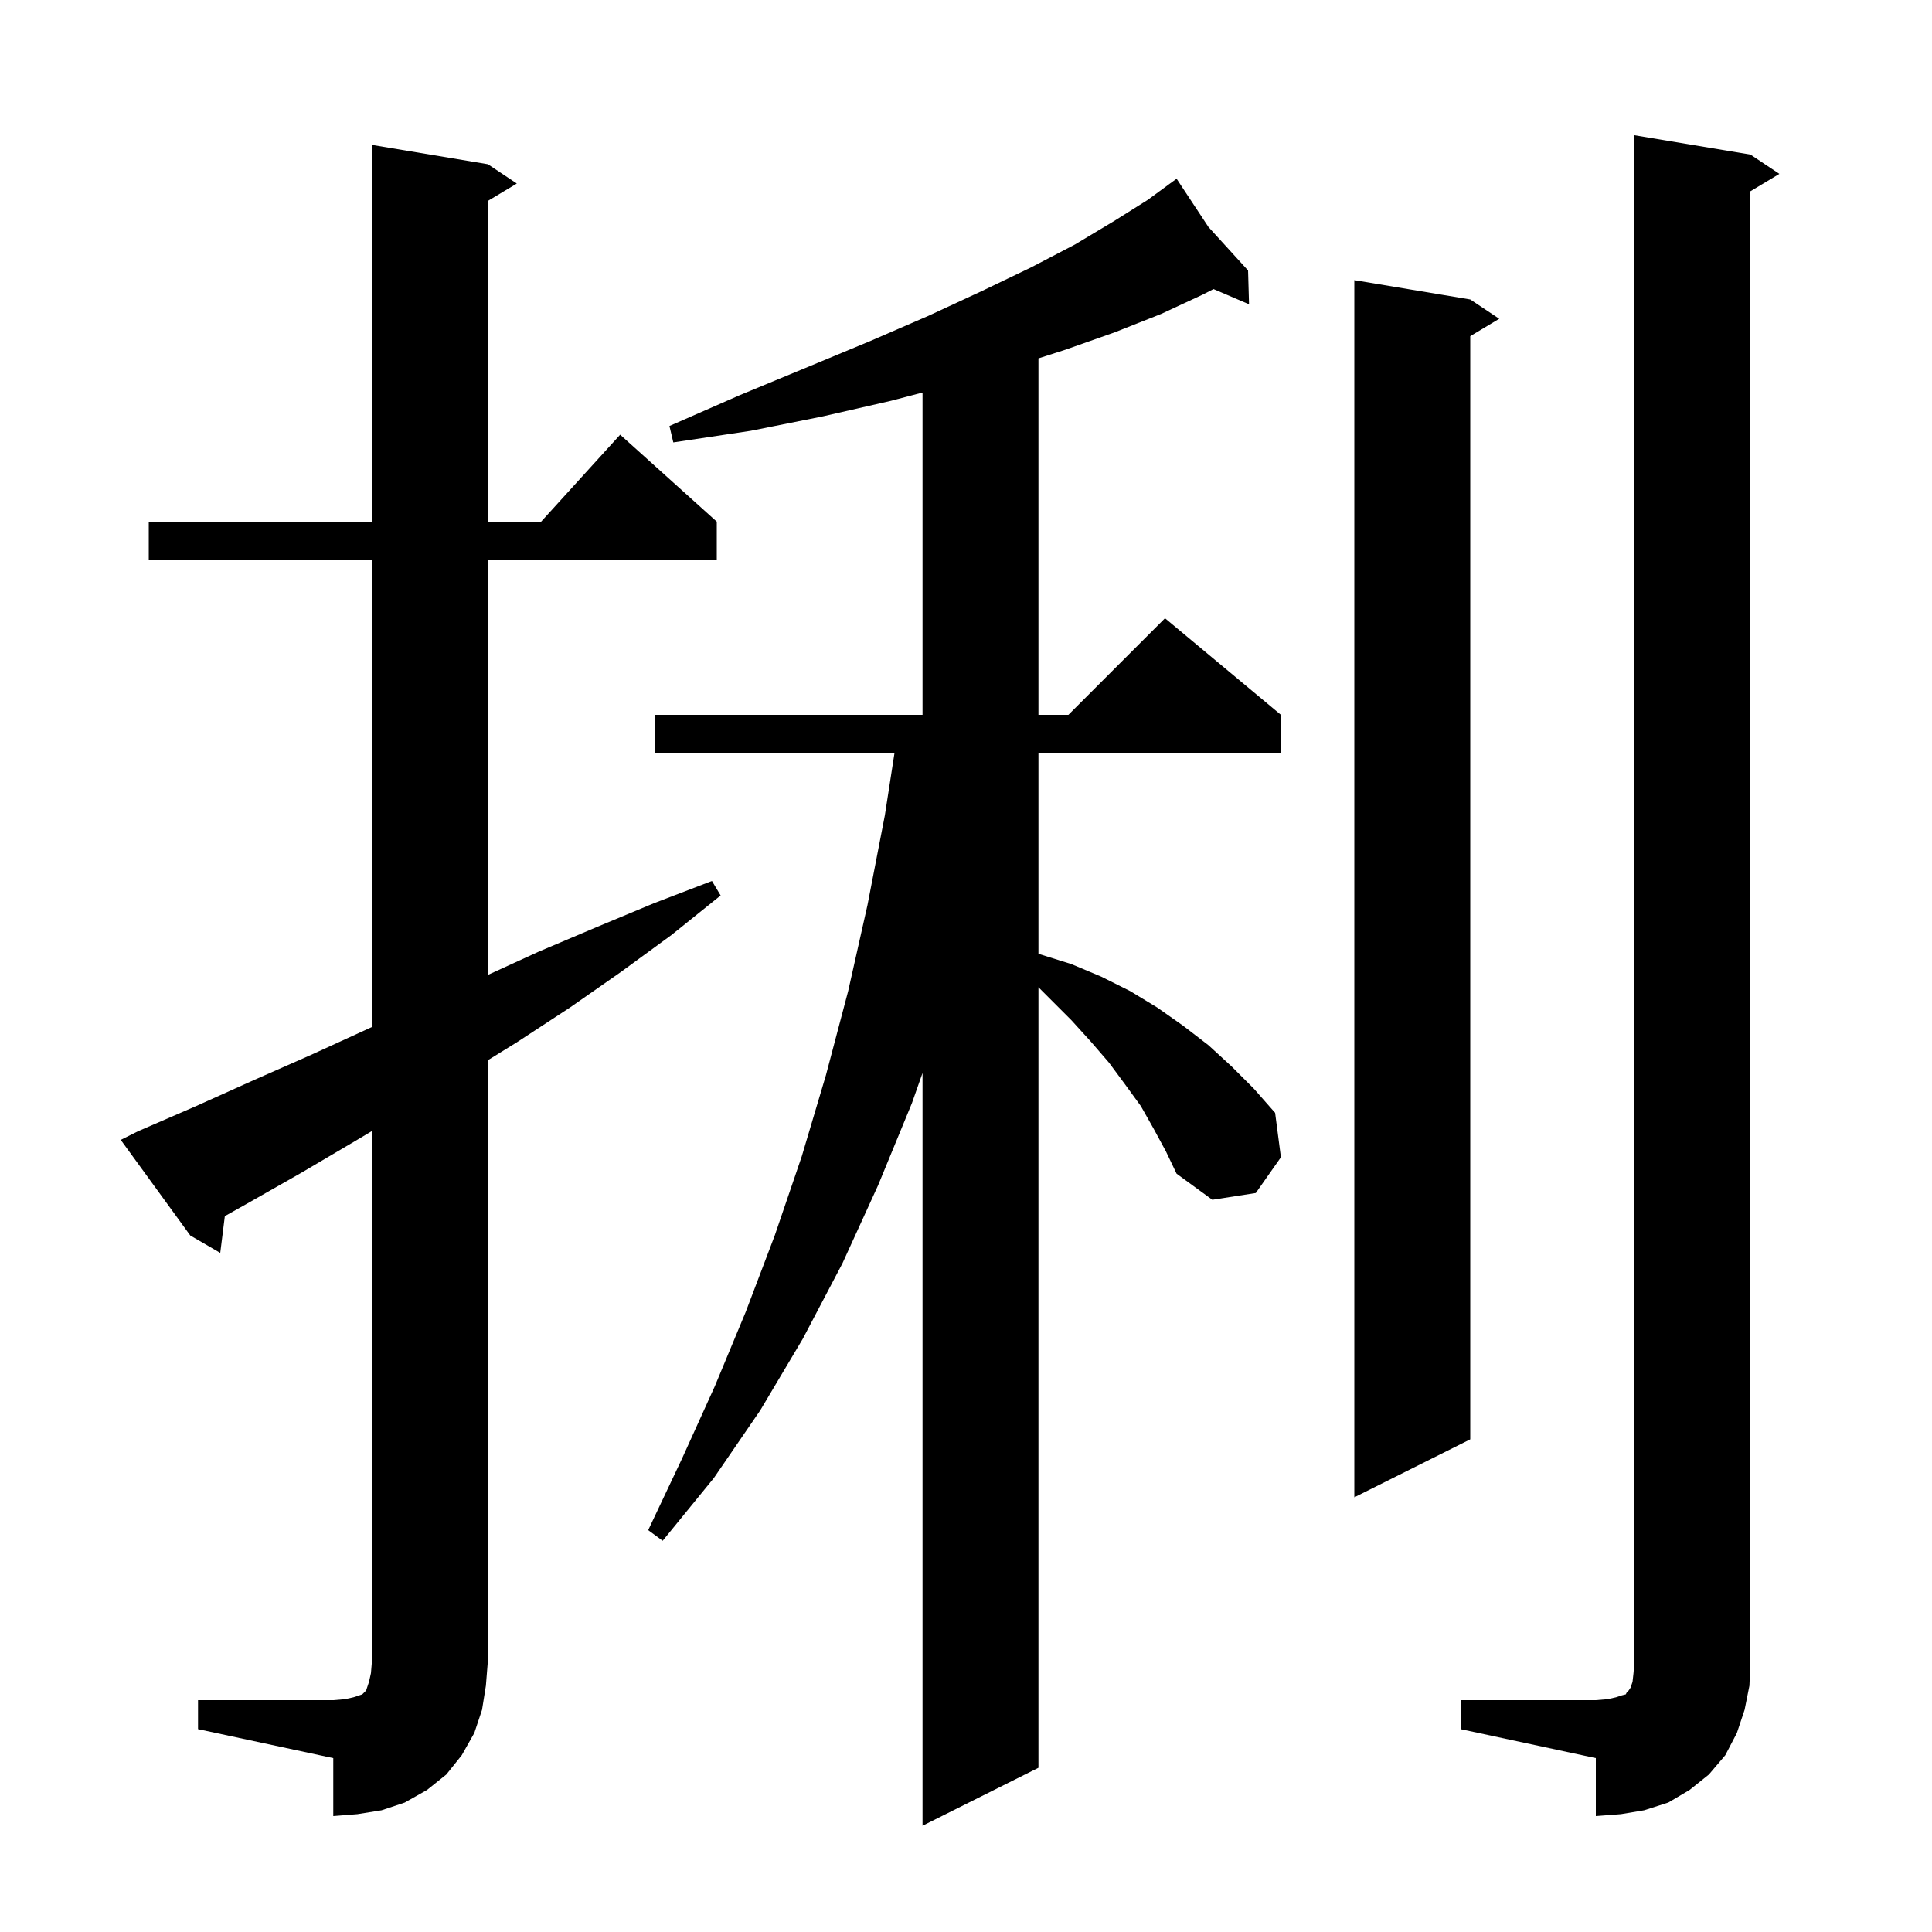 <svg xmlns="http://www.w3.org/2000/svg" xmlns:xlink="http://www.w3.org/1999/xlink" version="1.1" baseProfile="full" viewBox="0 0 200 200" width="200" height="200"><g fill="currentColor"><path d="M 119.4 116.8 L 118.1 114.5 L 116.5 112.3 L 114.8 110.0 L 112.9 107.8 L 110.9 105.6 L 107.5 102.2 L 107.5 183.0 L 95.5 189.0 L 95.5 111.077 L 94.4 114.2 L 90.9 122.7 L 87.2 130.8 L 83.1 138.6 L 78.7 146.0 L 73.9 153.0 L 68.6 159.5 L 67.1 158.4 L 70.6 151.0 L 74.0 143.5 L 77.2 135.8 L 80.2 127.9 L 83.0 119.7 L 85.5 111.3 L 87.8 102.6 L 89.8 93.7 L 91.6 84.4 L 92.59 78.0 L 67.8 78.0 L 67.8 74.0 L 95.5 74.0 L 95.5 40.637 L 92.2 41.5 L 85.2 43.1 L 77.7 44.6 L 69.7 45.8 L 69.3 44.1 L 76.6 40.9 L 83.6 38.0 L 90.1 35.3 L 96.1 32.7 L 101.7 30.1 L 106.7 27.7 L 111.3 25.3 L 115.3 22.9 L 118.8 20.7 L 121.043 19.055 L 121.0 19.0 L 121.047 19.052 L 121.8 18.5 L 125.1 23.5 L 129.2 28.0 L 129.3 31.5 L 125.623 29.924 L 124.5 30.5 L 120.2 32.5 L 115.4 34.4 L 110.3 36.2 L 107.5 37.1 L 107.5 74.0 L 110.6 74.0 L 120.6 64.0 L 132.6 74.0 L 132.6 78.0 L 107.5 78.0 L 107.5 98.725 L 107.7 98.8 L 110.9 99.8 L 114.0 101.1 L 117.0 102.6 L 119.8 104.3 L 122.5 106.2 L 125.1 108.2 L 127.5 110.4 L 129.8 112.7 L 132.0 115.2 L 132.6 119.8 L 130.0 123.5 L 125.5 124.2 L 121.8 121.5 L 120.7 119.2 Z M 151.2 176.0 L 165.2 176.0 L 166.4 175.9 L 167.3 175.7 L 167.9 175.5 L 168.3 175.4 L 168.4 175.2 L 168.6 175.0 L 168.8 174.7 L 169.0 174.1 L 169.1 173.2 L 169.2 172.0 L 169.2 14.0 L 181.2 16.0 L 184.2 18.0 L 181.2 19.8 L 181.2 172.0 L 181.1 174.5 L 180.6 177.0 L 179.8 179.4 L 178.6 181.7 L 176.9 183.7 L 174.9 185.3 L 172.7 186.6 L 170.2 187.4 L 167.8 187.8 L 165.2 188.0 L 165.2 182.0 L 151.2 179.0 Z M 20.5 176.0 L 34.5 176.0 L 35.7 175.9 L 36.6 175.7 L 37.5 175.4 L 37.9 175.0 L 38.2 174.1 L 38.4 173.2 L 38.5 172.0 L 38.5 117.086 L 36.8 118.1 L 31.2 121.4 L 25.4 124.7 L 23.276 125.892 L 22.8 129.7 L 19.7 127.9 L 12.5 118.0 L 14.3 117.1 L 20.3 114.5 L 26.3 111.8 L 32.2 109.2 L 38.5 106.317 L 38.5 58.0 L 15.4 58.0 L 15.4 54.0 L 38.5 54.0 L 38.5 15.0 L 50.5 17.0 L 53.5 19.0 L 50.5 20.8 L 50.5 54.0 L 56.018 54.0 L 64.2 45.0 L 74.2 54.0 L 74.2 58.0 L 50.5 58.0 L 50.5 100.925 L 55.8 98.5 L 61.7 96.0 L 67.7 93.5 L 73.7 91.2 L 74.6 92.7 L 69.5 96.8 L 64.3 100.6 L 59.0 104.3 L 53.5 107.9 L 50.5 109.755 L 50.5 172.0 L 50.3 174.5 L 49.9 177.0 L 49.1 179.4 L 47.8 181.7 L 46.2 183.7 L 44.2 185.3 L 41.9 186.6 L 39.5 187.4 L 37.0 187.8 L 34.5 188.0 L 34.5 182.0 L 20.5 179.0 Z M 152.2 31.0 L 155.2 33.0 L 152.2 34.8 L 152.2 149.0 L 140.2 155.0 L 140.2 29.0 Z "/></g></svg>